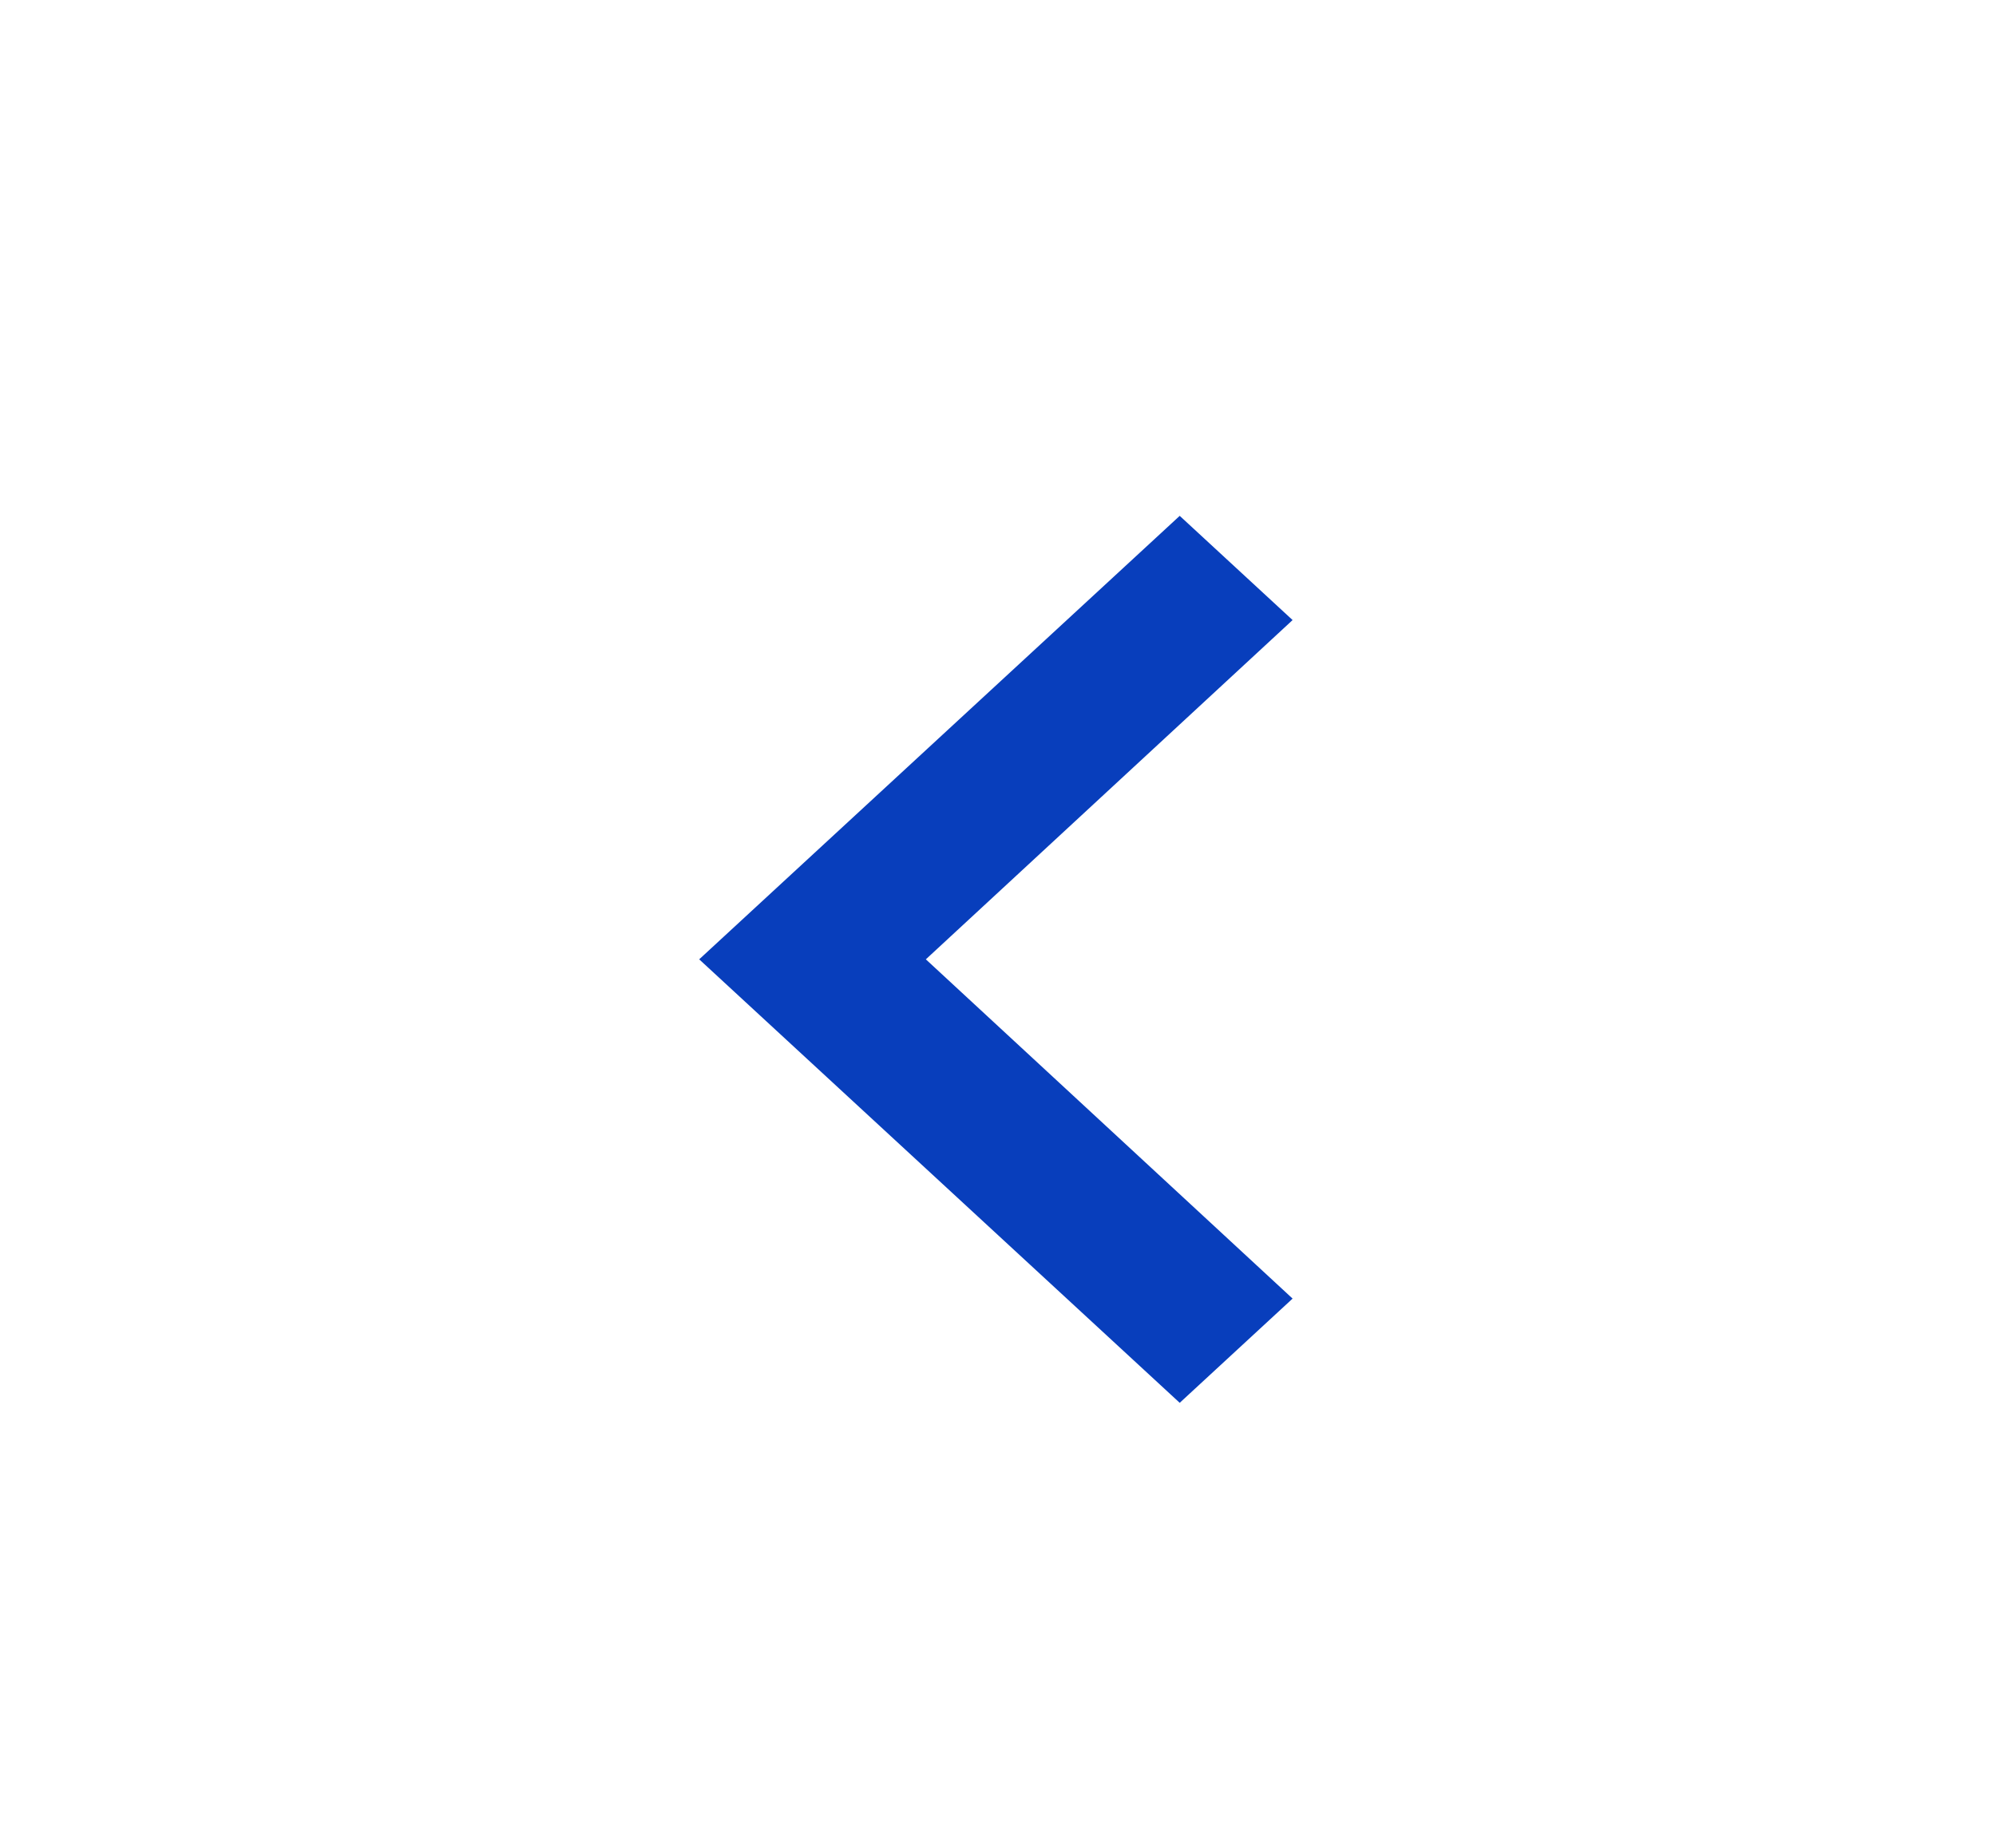 <svg width="27" height="25" viewBox="0 0 27 25" fill="none" xmlns="http://www.w3.org/2000/svg">
<g clip-path="url(#clip0_63_2046)">
<path d="M17.485 17.569L12.524 12.979L17.485 8.389L15.958 6.979L9.458 12.979L15.958 18.979L17.485 17.569Z" fill="#083EBC"/>
</g>
<defs>
<clipPath id="clip0_63_2046">
<rect width="26" height="24" fill="white" transform="translate(0.791 0.979)"/>
</clipPath>
</defs>
</svg>
